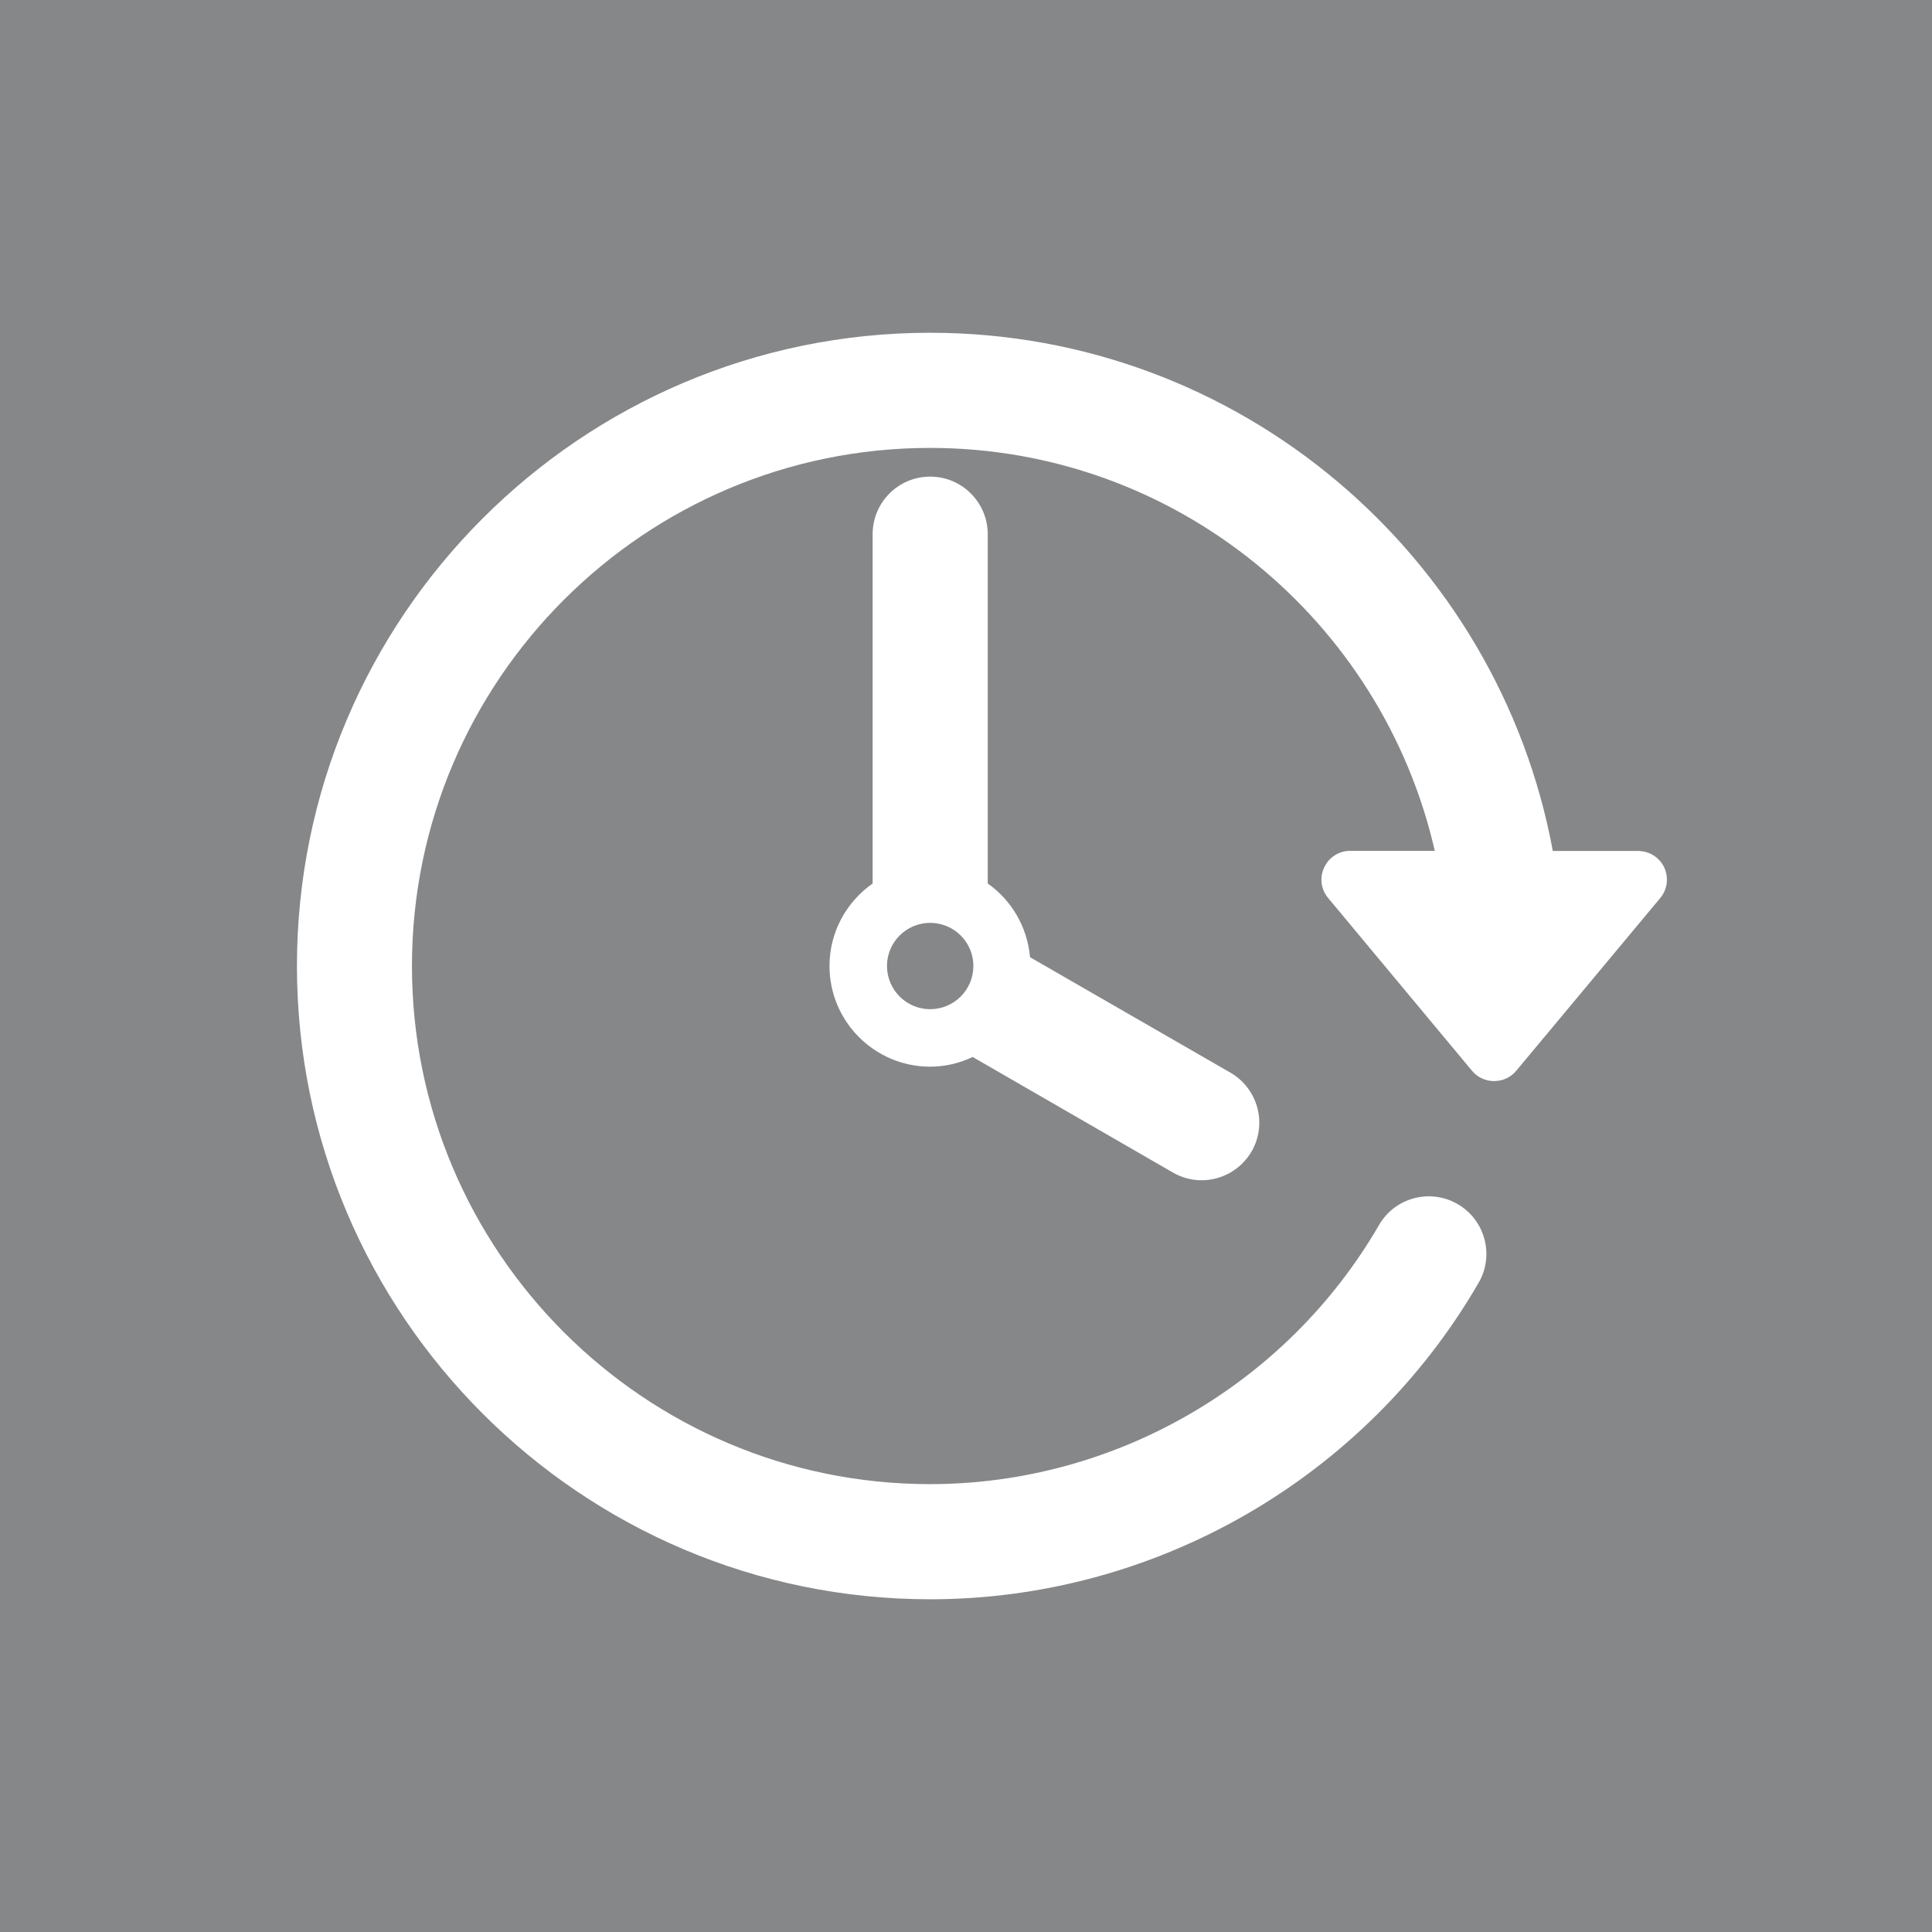 <?xml version="1.0" encoding="utf-8"?>
<!-- Generator: Adobe Illustrator 16.0.3, SVG Export Plug-In . SVG Version: 6.00 Build 0)  -->
<!DOCTYPE svg PUBLIC "-//W3C//DTD SVG 1.1//EN" "http://www.w3.org/Graphics/SVG/1.1/DTD/svg11.dtd">
<svg version="1.1" id="Ebene_1" xmlns="http://www.w3.org/2000/svg" xmlns:xlink="http://www.w3.org/1999/xlink" x="0px" y="0px"
	 width="110px" height="110px" viewBox="0 0 110 110" enable-background="new 0 0 110 110" xml:space="preserve">
<rect fill="#868789" width="110" height="110"/>
<g>
	<path fill="#FFFFFF" d="M94.755,49.389c-0.274-0.574-0.851-0.938-1.491-0.938h-4.853c-3.097-16.766-17.806-29.505-35.453-29.505
		c-19.878,0-36.051,16.175-36.051,36.052c0,19.884,16.173,36.058,36.051,36.058c12.835,0,24.794-6.904,31.229-18.021
		c0.907-1.563,0.373-3.574-1.199-4.481c-1.563-0.906-3.573-0.371-4.476,1.2c-5.271,9.093-15.06,14.746-25.561,14.746
		c-16.264,0-29.496-13.229-29.496-29.501c0-16.264,13.232-29.497,29.496-29.497c14.011,0,25.751,9.831,28.739,22.941h-4.817
		c-0.646,0-1.217,0.374-1.479,0.948c-0.275,0.574-0.188,1.256,0.229,1.742l8.189,9.835c0.311,0.373,0.771,0.584,1.257,0.584
		s0.948-0.211,1.257-0.584l8.199-9.835C94.934,50.645,95.021,49.963,94.755,49.389L94.755,49.389z"/>
	<path fill="#FFFFFF" d="M52.958,27.137c-1.808,0-3.274,1.466-3.274,3.282v19.885c-1.483,1.038-2.456,2.757-2.456,4.692
		c0,3.167,2.568,5.736,5.737,5.736c0.867,0,1.678-0.203,2.414-0.552l11.402,6.58c0.52,0.3,1.078,0.439,1.637,0.439
		c1.135,0,2.236-0.599,2.846-1.646c0.898-1.563,0.363-3.563-1.199-4.475L58.646,54.5c-0.153-1.733-1.061-3.249-2.408-4.197V30.419
		C56.238,28.612,54.774,27.137,52.958,27.137L52.958,27.137z M52.958,57.459c-1.353,0-2.457-1.102-2.457-2.462
		c0-1.354,1.104-2.453,2.457-2.453c1.361,0,2.462,1.1,2.462,2.453C55.421,56.357,54.319,57.459,52.958,57.459L52.958,57.459z"/>
</g>
</svg>
